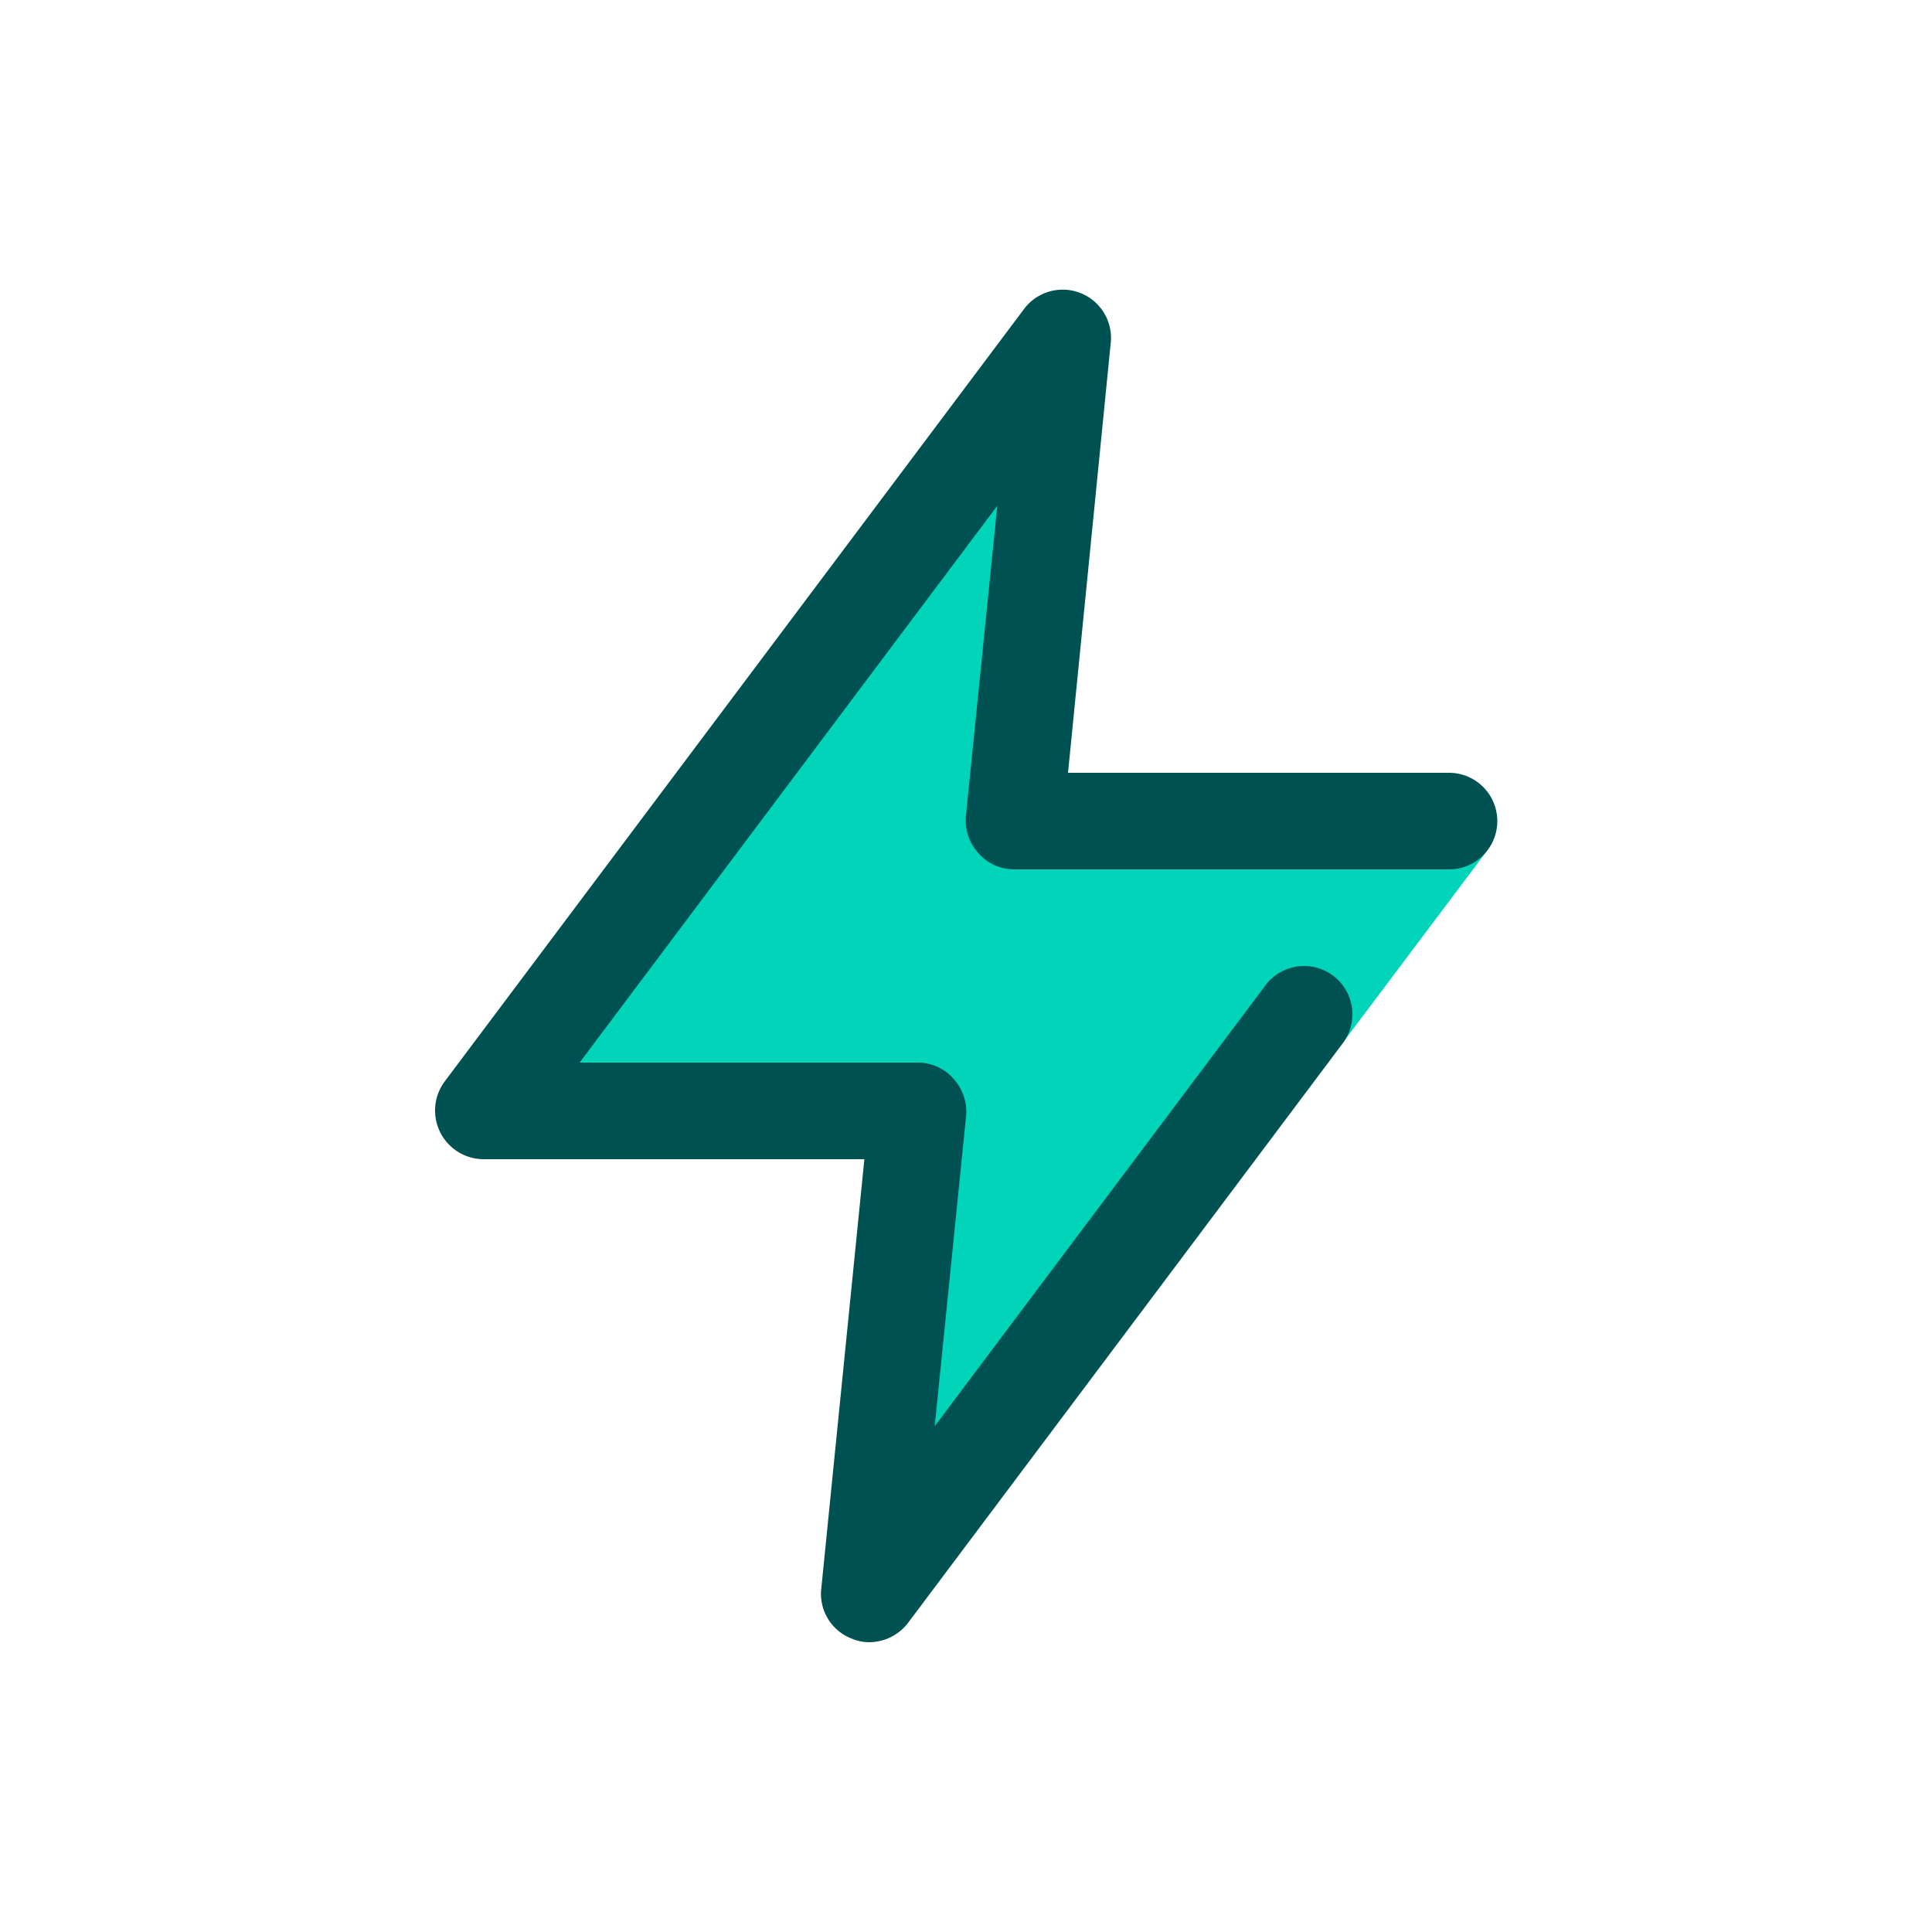 <svg id="Layer_1" data-name="Layer 1" xmlns="http://www.w3.org/2000/svg" width="50" height="50" viewBox="0 0 50 50"><g id="Group"><g id="Bounding-box"><rect width="50" height="50" style="fill:none"/></g><g id="Light"><polygon points="26.25 21.25 27.5 8.75 12.5 28.75 23.75 28.75 22.5 41.25 33.59 26.5 34.77 26.96 38.49 22.01 37.5 21.25 26.25 21.25" style="fill:#00d4b9"/></g><g id="Dark"><path d="M22.5,42.5a1.17,1.17,0,0,1-.45-.09,1.24,1.24,0,0,1-.8-1.25L22.37,30H12.5a1.26,1.26,0,0,1-1-2l15-20a1.25,1.25,0,0,1,2.25.83L27.64,20H37.5a1.25,1.25,0,0,1,0,2.5H26.25a1.23,1.23,0,0,1-.92-.41,1.27,1.27,0,0,1-.33-1l.81-8L15,27.5h8.75a1.23,1.23,0,0,1,.92.41,1.27,1.27,0,0,1,.33,1l-.81,8L32.75,25.5a1.25,1.25,0,1,1,2,1.5L23.5,42A1.27,1.27,0,0,1,22.5,42.5Z" style="fill:#005151"/></g></g></svg>